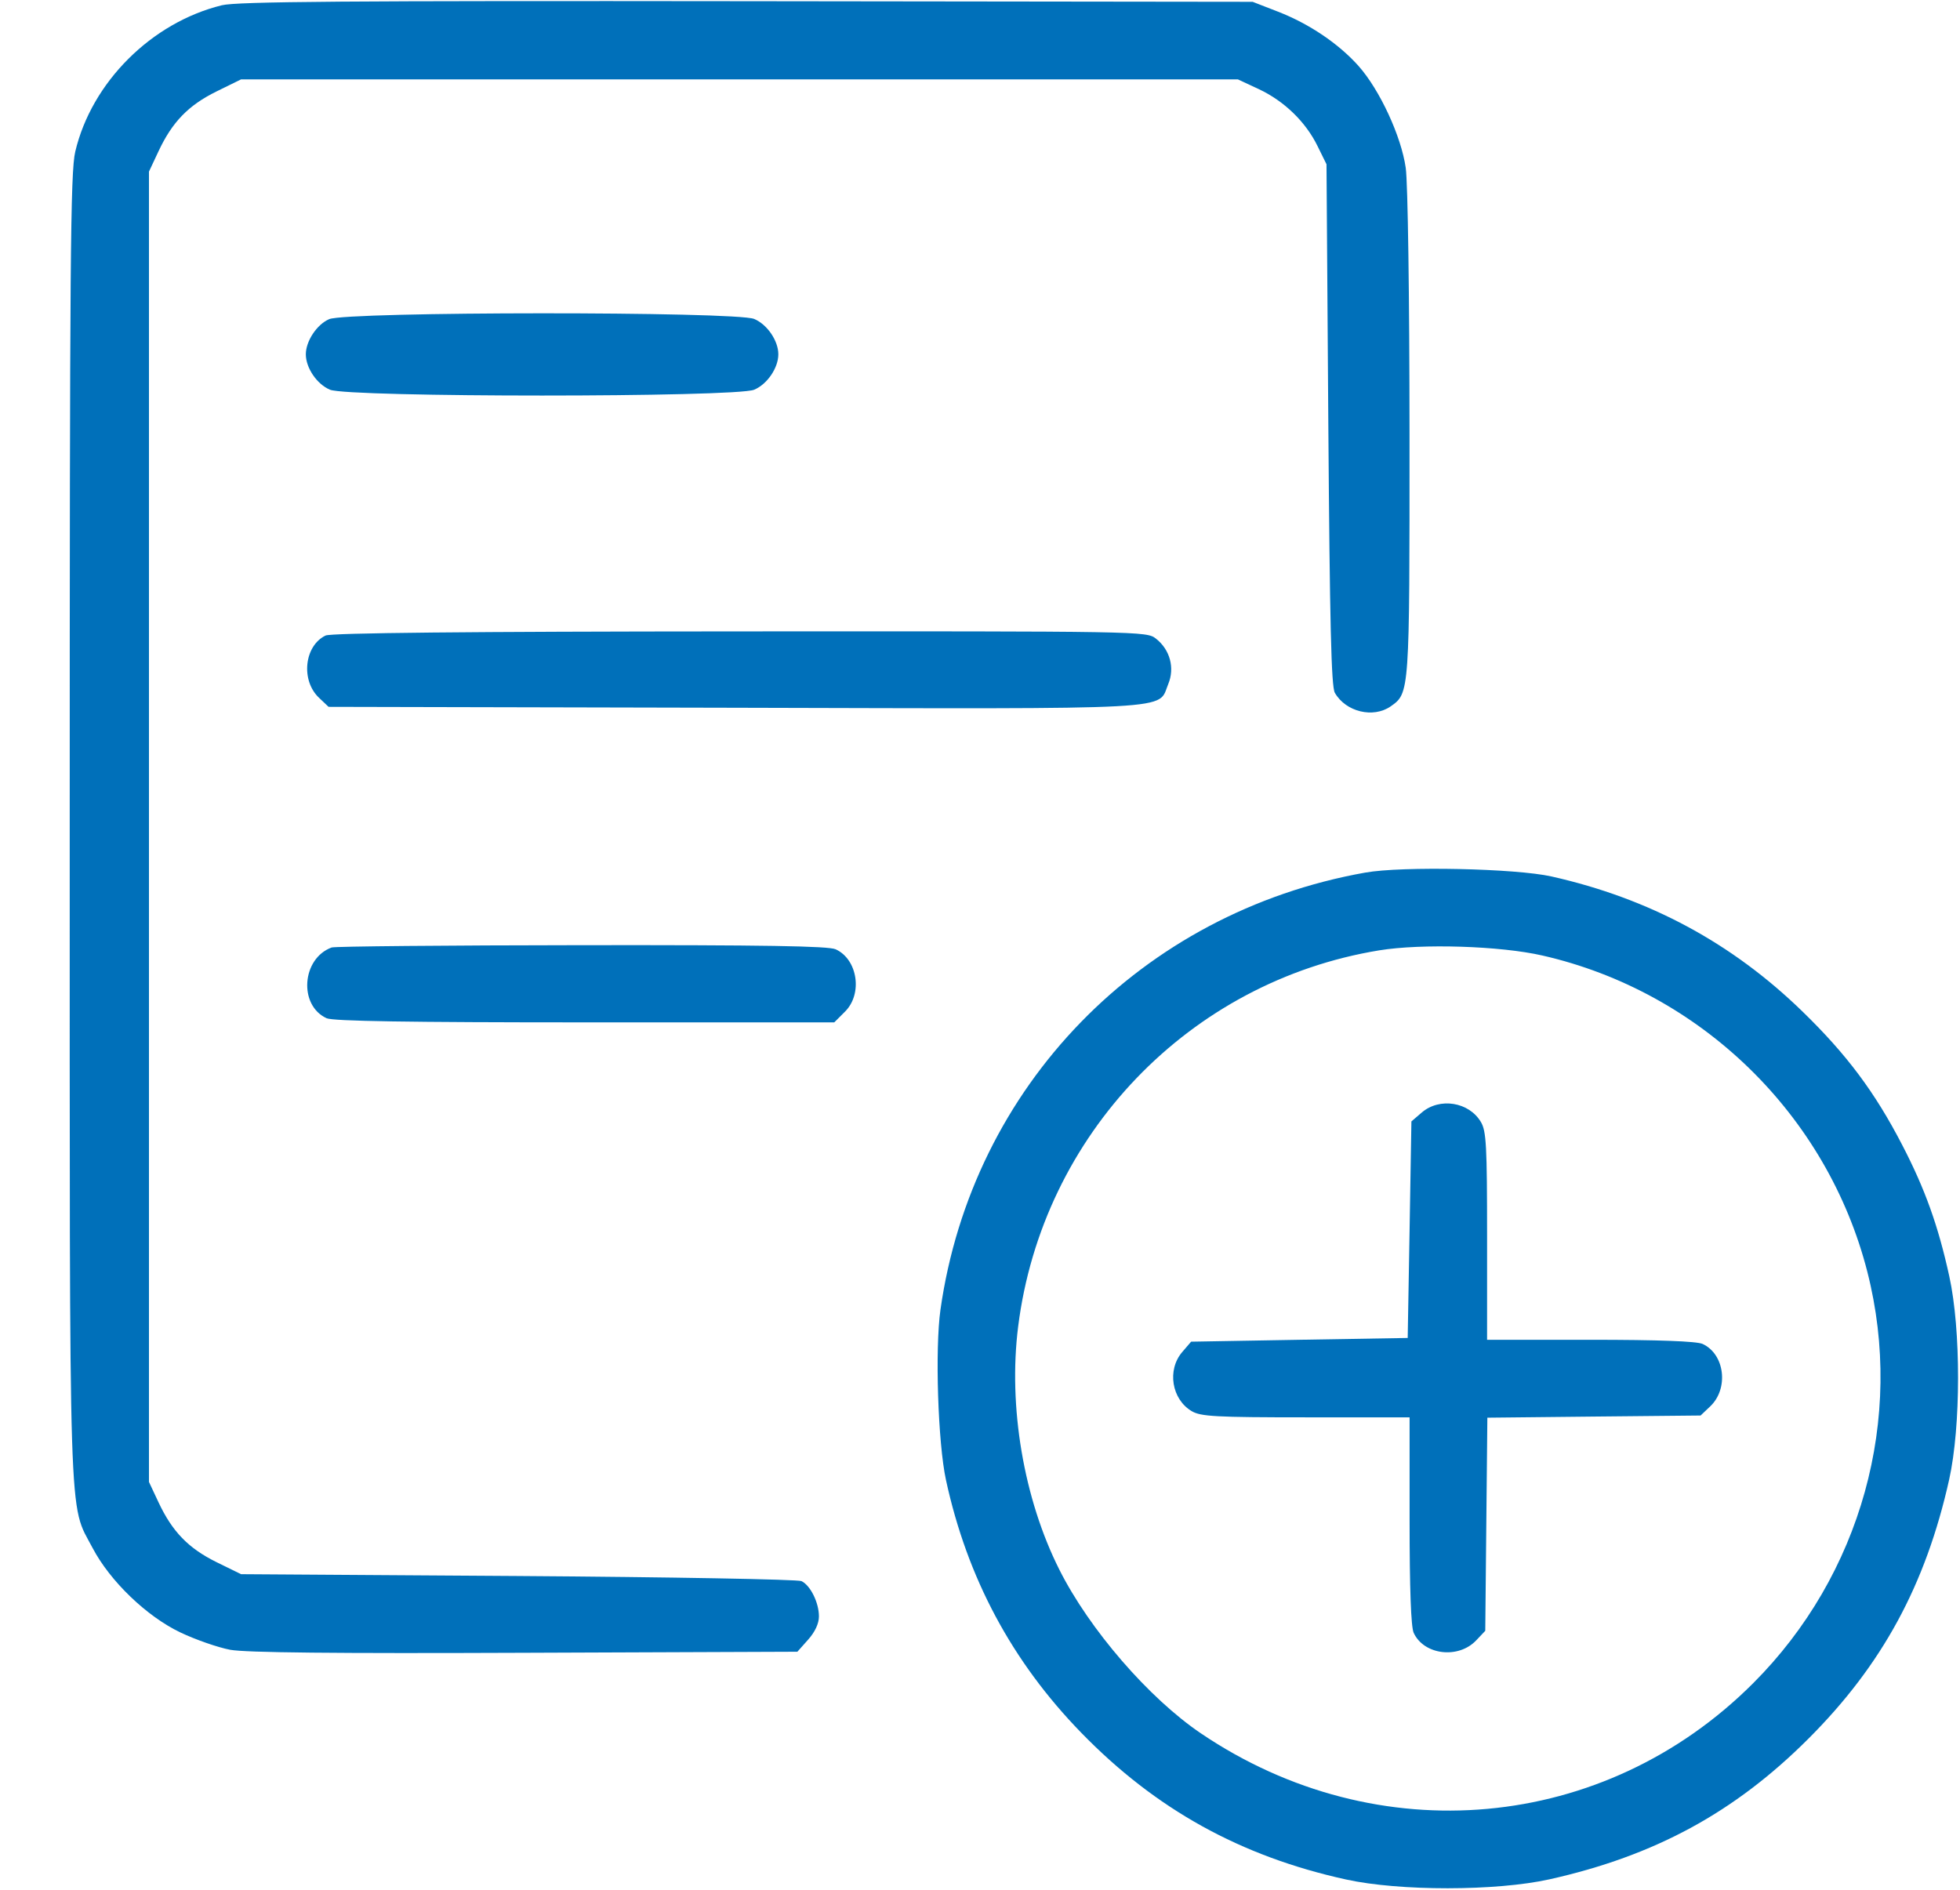 <svg width="28" height="27" viewBox="0 0 28 27" fill="none" xmlns="http://www.w3.org/2000/svg">
<path fill-rule="evenodd" clip-rule="evenodd" d="M3.17 0.075C2.165 0.321 1.309 1.175 1.075 2.167C1.006 2.462 0.996 3.695 0.996 11.812C0.996 22.068 0.976 21.455 1.323 22.117C1.572 22.59 2.094 23.093 2.576 23.323C2.794 23.427 3.114 23.538 3.288 23.571C3.51 23.612 4.77 23.625 7.498 23.614L11.391 23.599L11.545 23.426C11.643 23.316 11.699 23.196 11.699 23.094C11.699 22.898 11.578 22.652 11.45 22.59C11.399 22.565 9.576 22.532 7.4 22.517L3.444 22.491L3.093 22.319C2.692 22.121 2.461 21.883 2.265 21.465L2.128 21.173V11.812V2.452L2.265 2.16C2.461 1.742 2.692 1.504 3.094 1.306L3.444 1.134H10.564H17.684L17.982 1.273C18.345 1.443 18.652 1.74 18.822 2.087L18.95 2.347L18.976 6.064C18.997 8.914 19.018 9.809 19.069 9.898C19.225 10.171 19.617 10.266 19.867 10.092C20.137 9.902 20.137 9.912 20.136 6.211C20.135 4.216 20.112 2.613 20.082 2.399C20.018 1.947 19.711 1.285 19.409 0.944C19.124 0.624 18.703 0.34 18.258 0.167L17.895 0.026L10.671 0.017C4.962 0.01 3.388 0.022 3.17 0.075ZM4.702 4.56C4.526 4.636 4.369 4.874 4.369 5.062C4.369 5.257 4.528 5.49 4.714 5.568C4.979 5.679 10.509 5.679 10.774 5.568C10.96 5.49 11.119 5.257 11.119 5.062C11.119 4.868 10.96 4.635 10.774 4.557C10.513 4.448 4.954 4.45 4.702 4.56ZM4.651 9.08C4.346 9.227 4.294 9.723 4.559 9.971L4.694 10.099L10.492 10.112C16.94 10.128 16.532 10.15 16.689 9.774C16.785 9.544 16.715 9.282 16.513 9.124C16.38 9.019 16.316 9.018 10.571 9.021C6.663 9.023 4.727 9.043 4.651 9.08ZM19.504 12.467C16.303 13.036 13.887 15.523 13.435 18.713C13.356 19.275 13.399 20.617 13.514 21.146C13.817 22.544 14.457 23.74 15.447 24.757C16.509 25.849 17.722 26.522 19.229 26.853C19.992 27.021 21.374 27.02 22.134 26.851C23.639 26.515 24.781 25.895 25.835 24.841C26.889 23.787 27.509 22.645 27.845 21.14C28.014 20.38 28.015 18.998 27.847 18.235C27.689 17.513 27.5 16.986 27.174 16.358C26.785 15.606 26.382 15.066 25.751 14.453C24.744 13.473 23.563 12.837 22.167 12.523C21.655 12.407 20.029 12.373 19.504 12.467ZM4.738 13.537C4.31 13.694 4.263 14.364 4.666 14.548C4.758 14.59 5.845 14.607 8.357 14.607H11.918L12.072 14.453C12.327 14.199 12.252 13.706 11.938 13.563C11.835 13.516 10.911 13.501 8.308 13.504C6.388 13.506 4.782 13.521 4.738 13.537ZM22.035 13.652C24.296 14.168 26.102 15.926 26.676 18.17C27.211 20.262 26.589 22.506 25.044 24.05C22.919 26.175 19.678 26.47 17.157 24.766C16.413 24.263 15.563 23.281 15.134 22.427C14.624 21.414 14.401 20.097 14.545 18.953C14.89 16.211 16.991 14.022 19.703 13.578C20.311 13.479 21.432 13.514 22.035 13.652ZM20.311 15.895L20.163 16.022L20.137 17.569L20.11 19.116L18.563 19.142L17.016 19.169L16.889 19.317C16.67 19.572 16.737 19.992 17.025 20.162C17.154 20.238 17.367 20.25 18.655 20.25H20.137V21.724C20.137 22.698 20.157 23.242 20.195 23.328C20.341 23.647 20.836 23.706 21.09 23.435L21.218 23.3L21.233 21.777L21.248 20.255L22.771 20.239L24.294 20.224L24.429 20.096C24.7 19.842 24.641 19.347 24.322 19.201C24.236 19.163 23.692 19.142 22.718 19.142H21.244V17.661C21.244 16.373 21.233 16.16 21.156 16.031C20.986 15.743 20.566 15.676 20.311 15.895Z" fill="#0070BA"/>
</svg>
